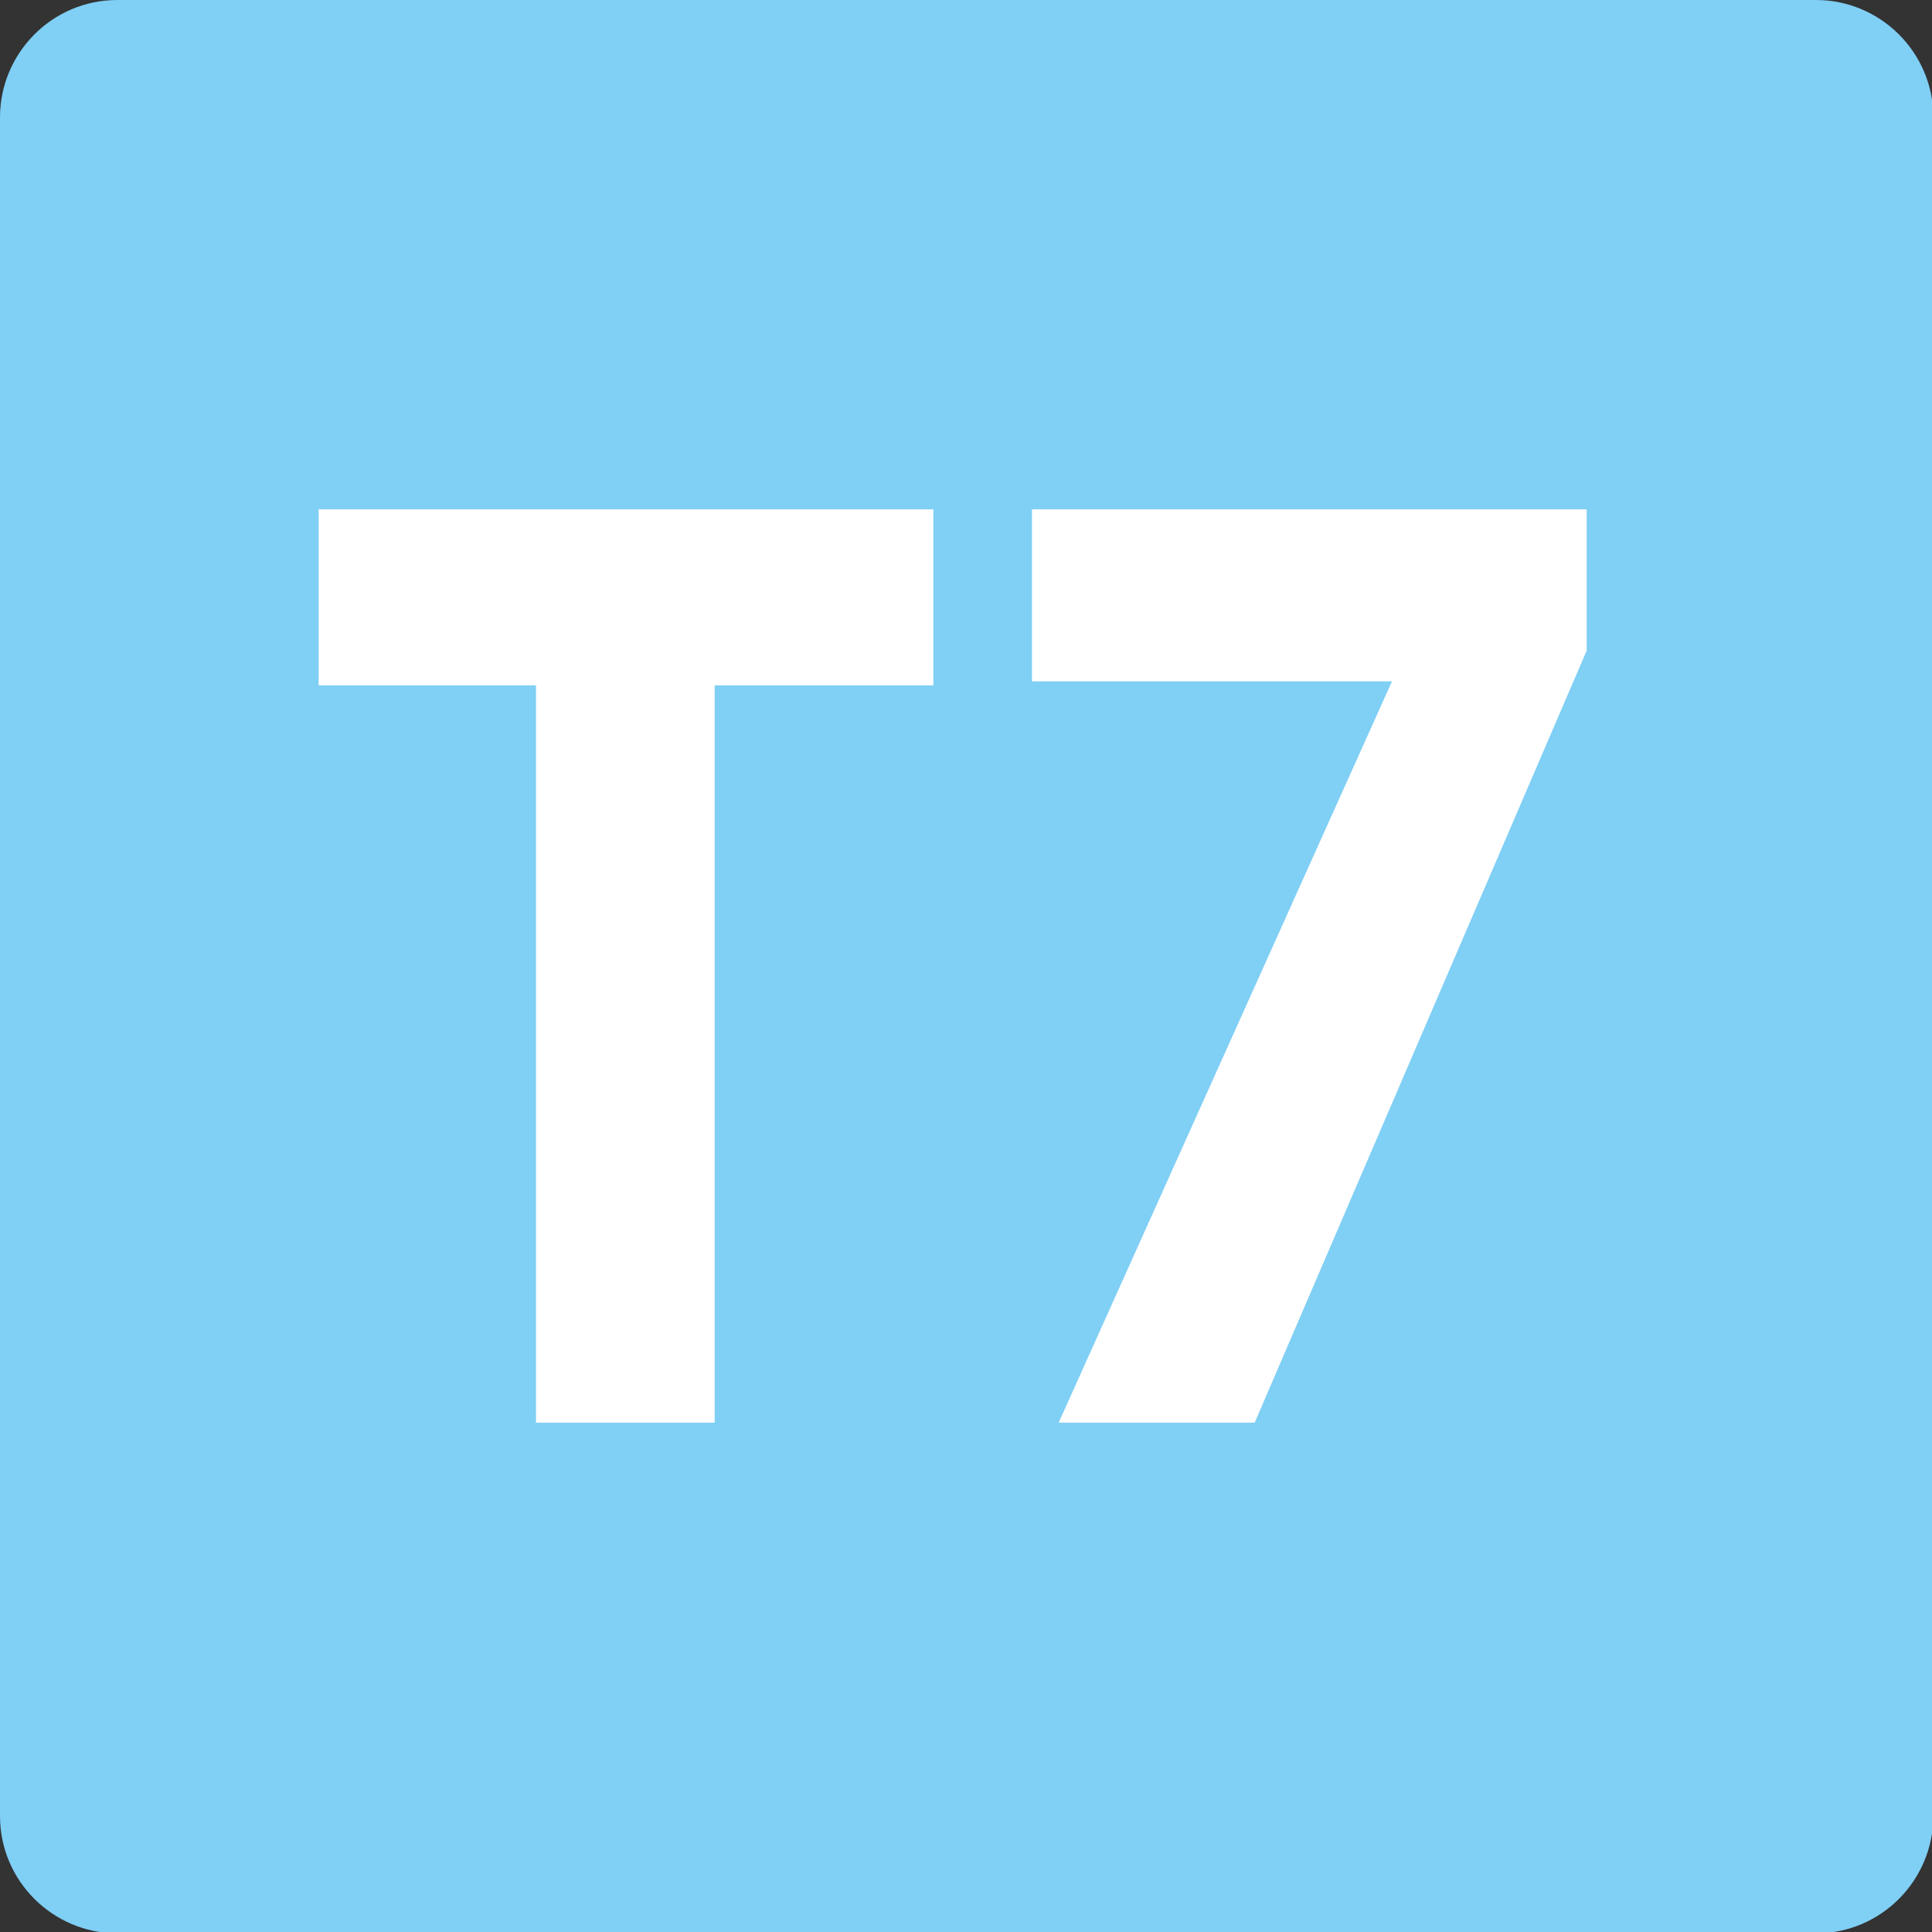 <?xml version="1.0" encoding="UTF-8"?>
<svg id="Calque_1" data-name="Calque 1" xmlns="http://www.w3.org/2000/svg" viewBox="0 0 14.49 14.49">
  <rect x="0" y="0" width="14.49" height="14.49" fill="#333333" stroke="none"/>
  <defs>
    <style>
      .cls-1, .cls-2 {
        fill: #fff;
      }

      .cls-2 {
        fill-rule: evenodd;
      }

      .cls-3 {
        fill: #80cff5;
      }
    </style>
  </defs>
  <path class="cls-3" d="m.88,0h12.74c.48,0,.88.39.88.88v12.74c0,.48-.39.88-.88.88H.88c-.48,0-.88-.39-.88-.88V.88c0-.48.39-.88.88-.88Z"/>
  <polygon class="cls-1" points="4.02 10.67 5.36 10.67 5.36 5.14 7 5.14 7 3.82 2.39 3.82 2.39 5.14 4.02 5.14 4.02 10.67"/>
  <polygon class="cls-2" points="7.94 10.67 9.41 10.67 11.9 4.88 11.9 3.82 7.74 3.82 7.74 5.11 10.44 5.11 7.94 10.67"/>
</svg>